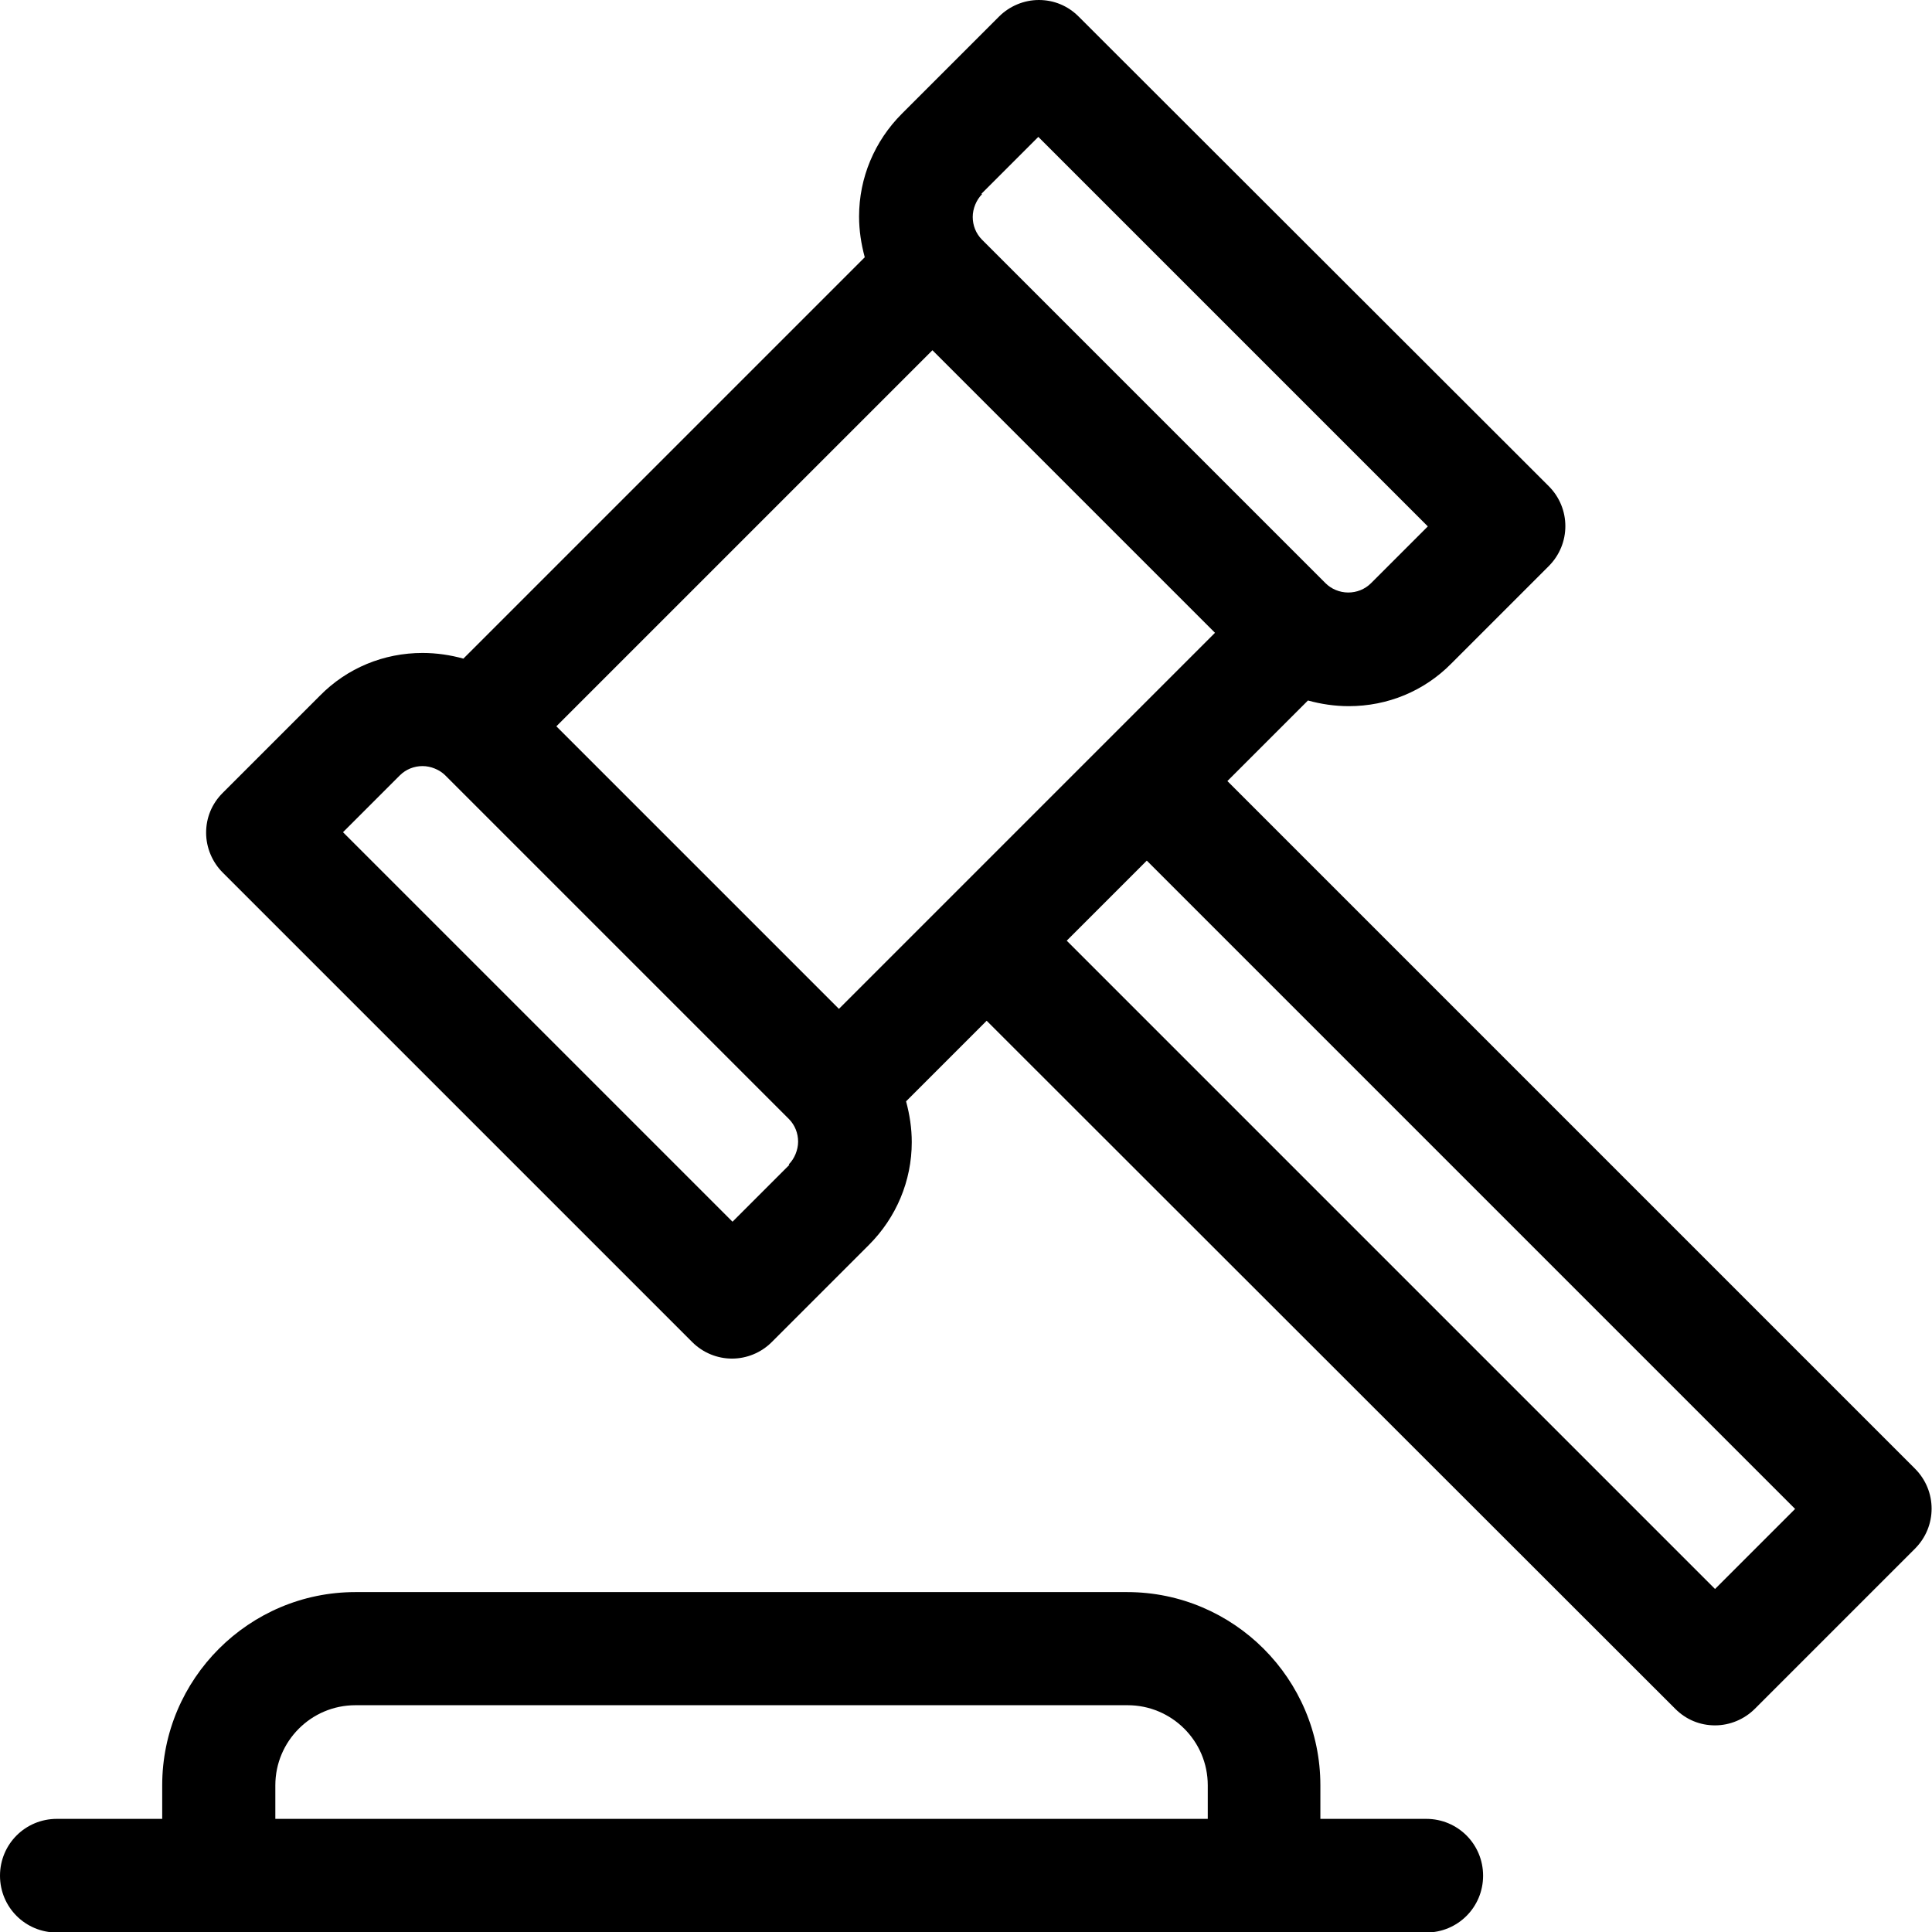 <?xml version="1.0" encoding="UTF-8"?>
<svg xmlns="http://www.w3.org/2000/svg" id="Layer_2" width="37.4" height="37.4" viewBox="0 0 37.4 37.4">
  <g id="Layer_2-2">
    <path d="M37.08,28.44l-13.32-13.32,1.56-1.56c.25.07.52.11.79.11h0c.75,0,1.46-.29,1.99-.83l1.88-1.88c.43-.43.43-1.12,0-1.55L20.88.32c-.21-.21-.48-.32-.77-.32s-.57.12-.77.32l-1.88,1.88c-.53.53-.83,1.24-.83,1.99,0,.27.04.53.11.79l-7.77,7.77c-.25-.07-.52-.11-.79-.11-.75,0-1.46.29-1.99.83l-1.88,1.88c-.21.21-.32.48-.32.77s.12.57.32.77l9.09,9.09c.21.21.49.32.77.32s.56-.11.77-.32l1.88-1.88c.53-.53.83-1.24.83-1.99,0-.27-.04-.53-.11-.79l1.56-1.56,13.33,13.32c.21.21.48.32.77.32s.57-.12.77-.32l3.1-3.1c.43-.43.43-1.12,0-1.55ZM16.24,19.53l-5.47-5.47,7.28-7.28,5.47,5.47-2.09,2.09s0,0,0,0c0,0,0,0,0,0l-5.19,5.19ZM19,3.75l1.1-1.1,7.54,7.54-1.1,1.1h0c-.12.12-.28.18-.44.18-.17,0-.33-.07-.44-.18l-6.65-6.65c-.12-.12-.18-.28-.18-.44s.07-.33.18-.44ZM15.28,22.55s0,0,0,0l-1.1,1.1-7.54-7.54,1.1-1.1c.12-.12.28-.18.44-.18s.33.07.44.18l6.65,6.65c.12.12.18.28.18.44s-.07.33-.18.44ZM33.2,30.76l-12.55-12.55,1.55-1.55,12.55,12.55-1.55,1.55Z"></path>
    <path d="M27.61,35.21h-2.05v-.65c0-2.06-1.68-3.74-3.74-3.74H6.88c-2.06,0-3.74,1.68-3.74,3.74v.65H1.1c-.61,0-1.1.49-1.1,1.1s.49,1.1,1.1,1.1h26.51c.61,0,1.1-.49,1.1-1.1s-.49-1.1-1.1-1.1ZM5.33,35.21v-.65c0-.85.69-1.55,1.55-1.55h14.95c.85,0,1.55.69,1.55,1.55v.65H5.33Z"></path>
  </g>
</svg>
